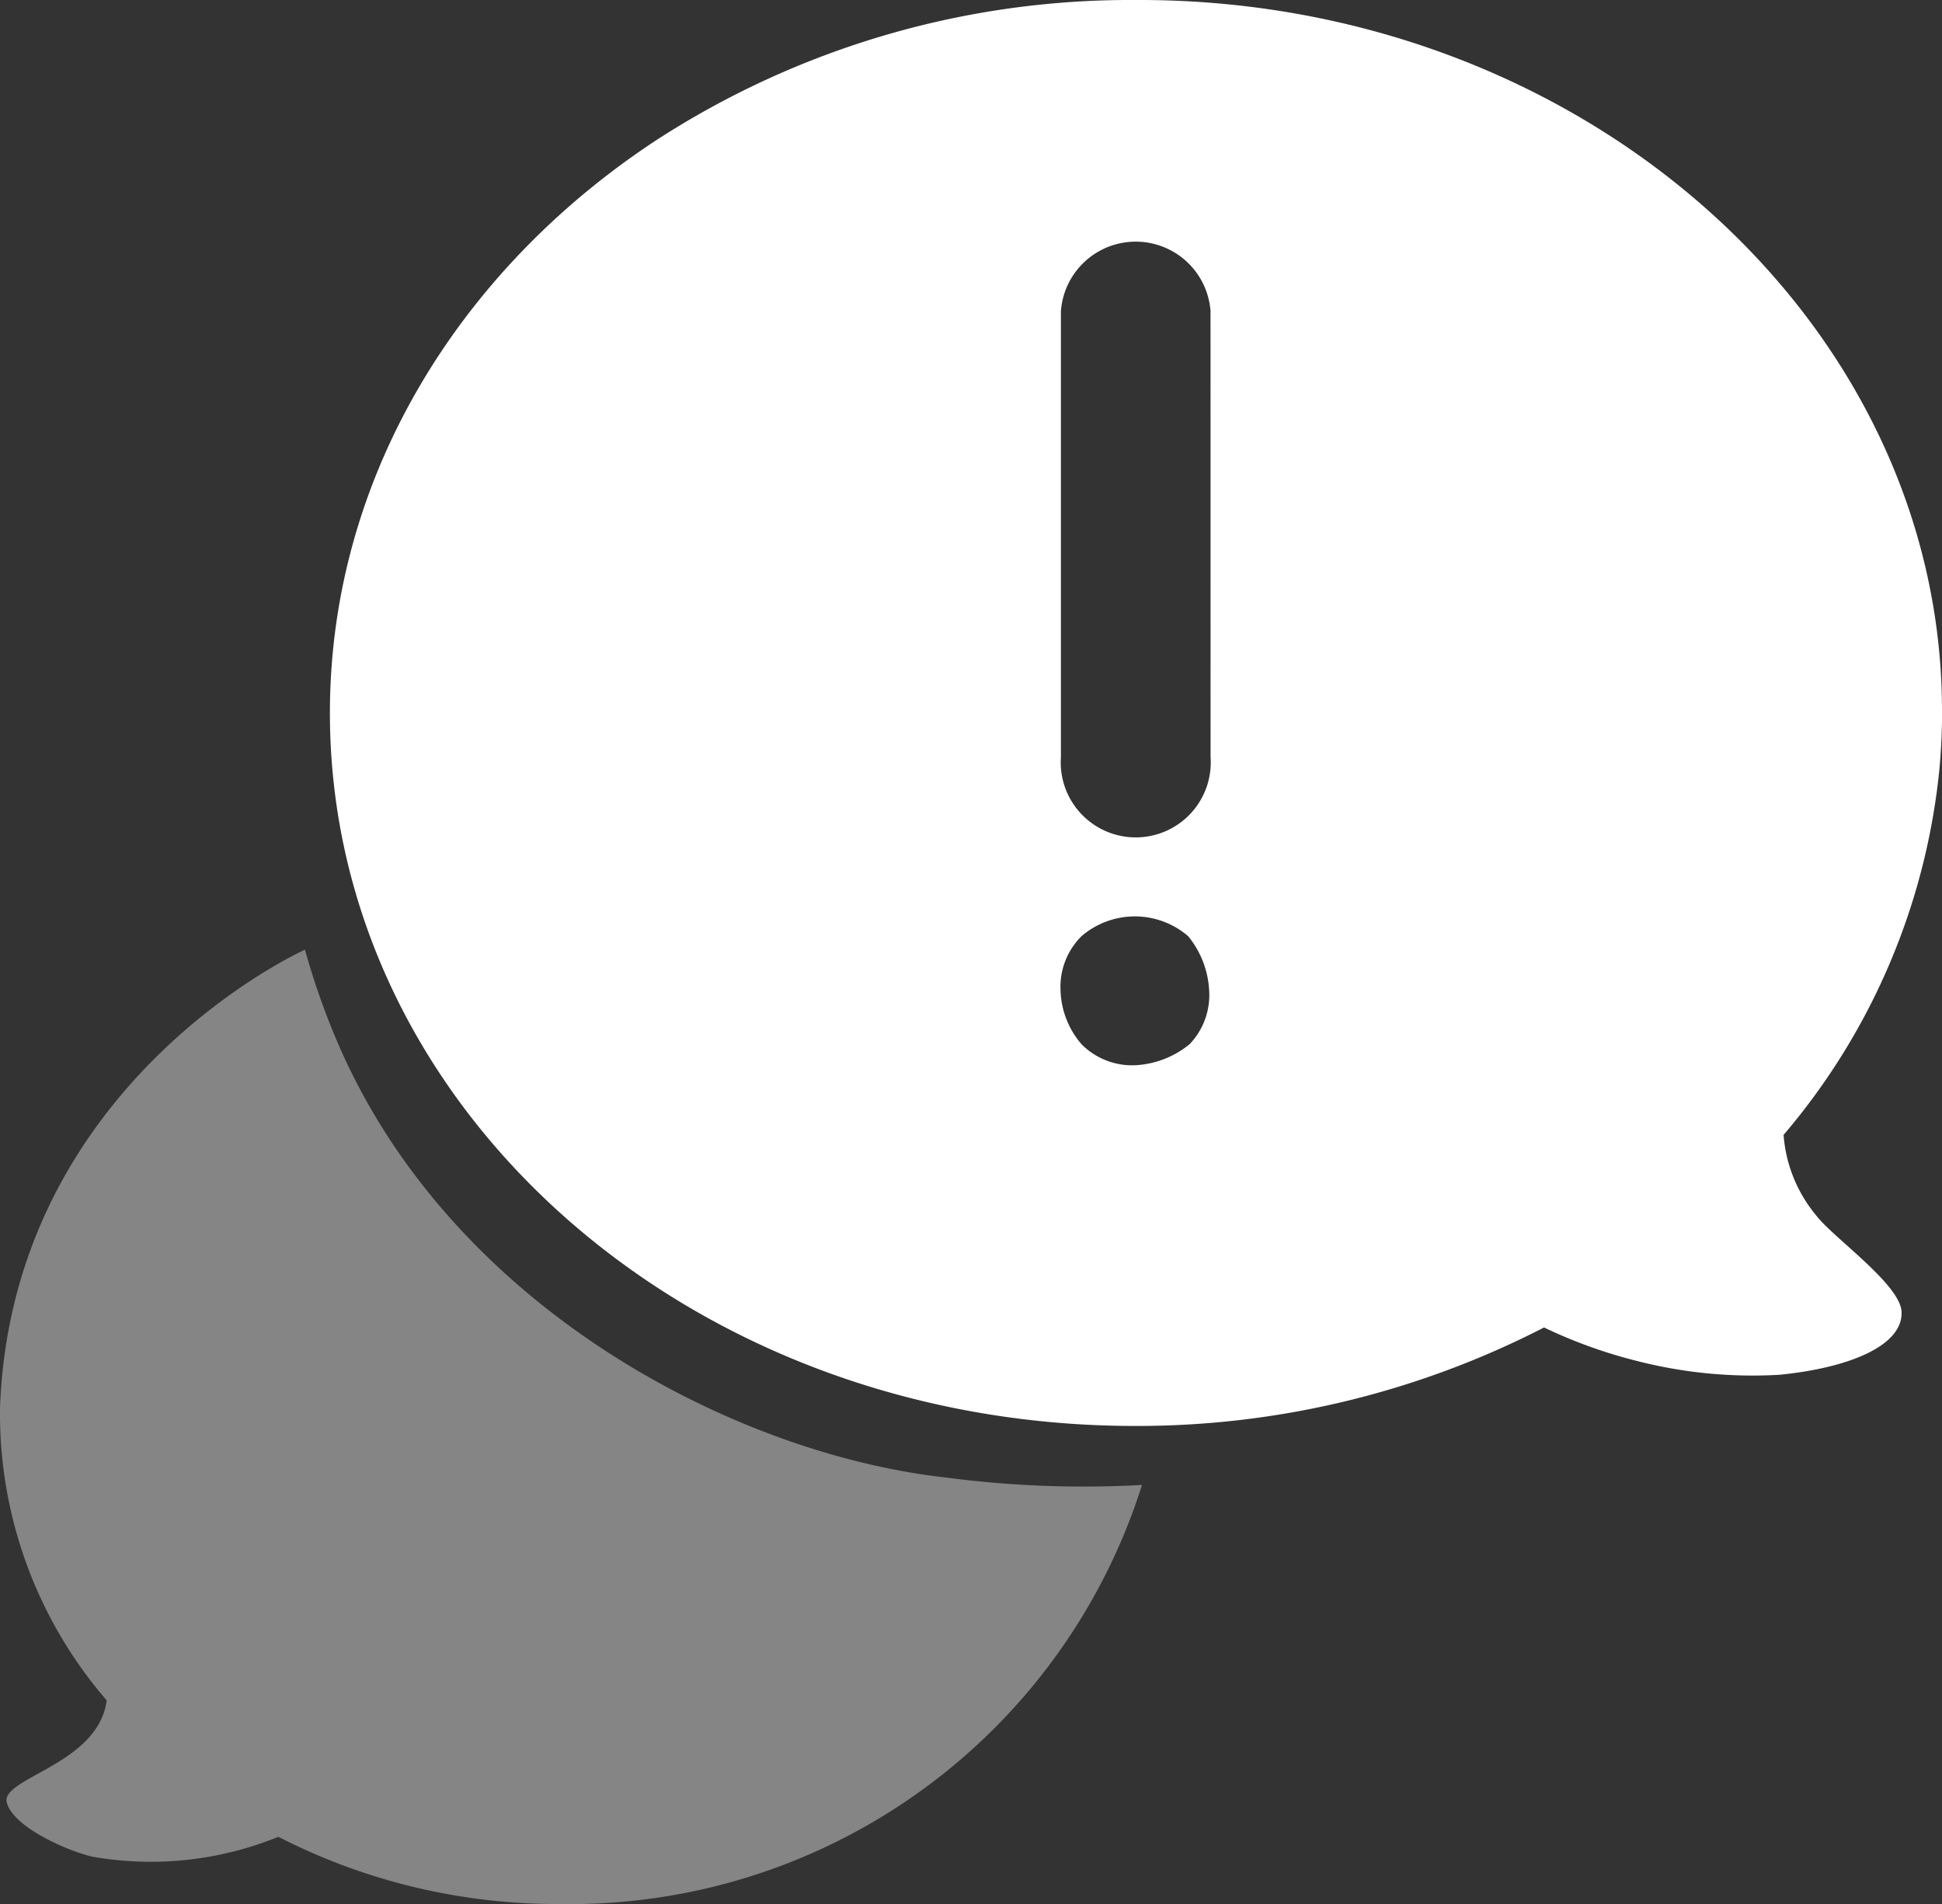 <svg width="40.981" height="40.179" fill="none" xmlns="http://www.w3.org/2000/svg"><rect width="100%" height="100%" fill="#333333" stroke="none"/><path d="M40.981 15c0-8.25-7.635-15.045-17.032-15a18.387 18.387 0 0 0-10.072 2.94c-4.185 2.737-6.915 7.14-6.915 12.105 0 8.31 7.56 15.045 16.988 15.045a18.751 18.751 0 0 0 8.633-2.078c.617.296 1.263.53 1.927.698a9.82 9.82 0 0 0 3.045.3c1.5-.15 2.588-.623 2.573-1.313 0-.577-1.448-1.582-1.8-2.047a3 3 0 0 1-.69-1.702 14.025 14.025 0 0 0 3.292-7.755c.035-.4.053-.798.053-1.193zm-15.878 7.035a1.97 1.97 0 0 1-1.14.443 1.501 1.501 0 0 1-1.14-.443 1.815 1.815 0 0 1-.443-1.14 1.502 1.502 0 0 1 .443-1.14 1.725 1.725 0 0 1 2.25 0c.265.323.42.723.443 1.14a1.5 1.5 0 0 1-.413 1.14zm.443-6.06a1.583 1.583 0 1 1-3.158 0V6.563a1.583 1.583 0 0 1 3.157 0z" fill="#fff"/><path d="M19.959 31.178c-4.5-.502-10.553-3.645-12.908-9.352a15.585 15.585 0 0 1-.615-1.785c-.045.015-6.165 2.79-6.435 9.637a9.248 9.248 0 0 0 2.25 6.202c-.172 1.358-2.25 1.635-2.107 2.16s1.29 1.02 1.807 1.14a7.14 7.14 0 0 0 3.923-.42 12.894 12.894 0 0 0 5.94 1.418 12.654 12.654 0 0 0 12.285-8.843 22.226 22.226 0 0 1-4.14-.157z" fill="#fff" opacity=".4"/></svg>